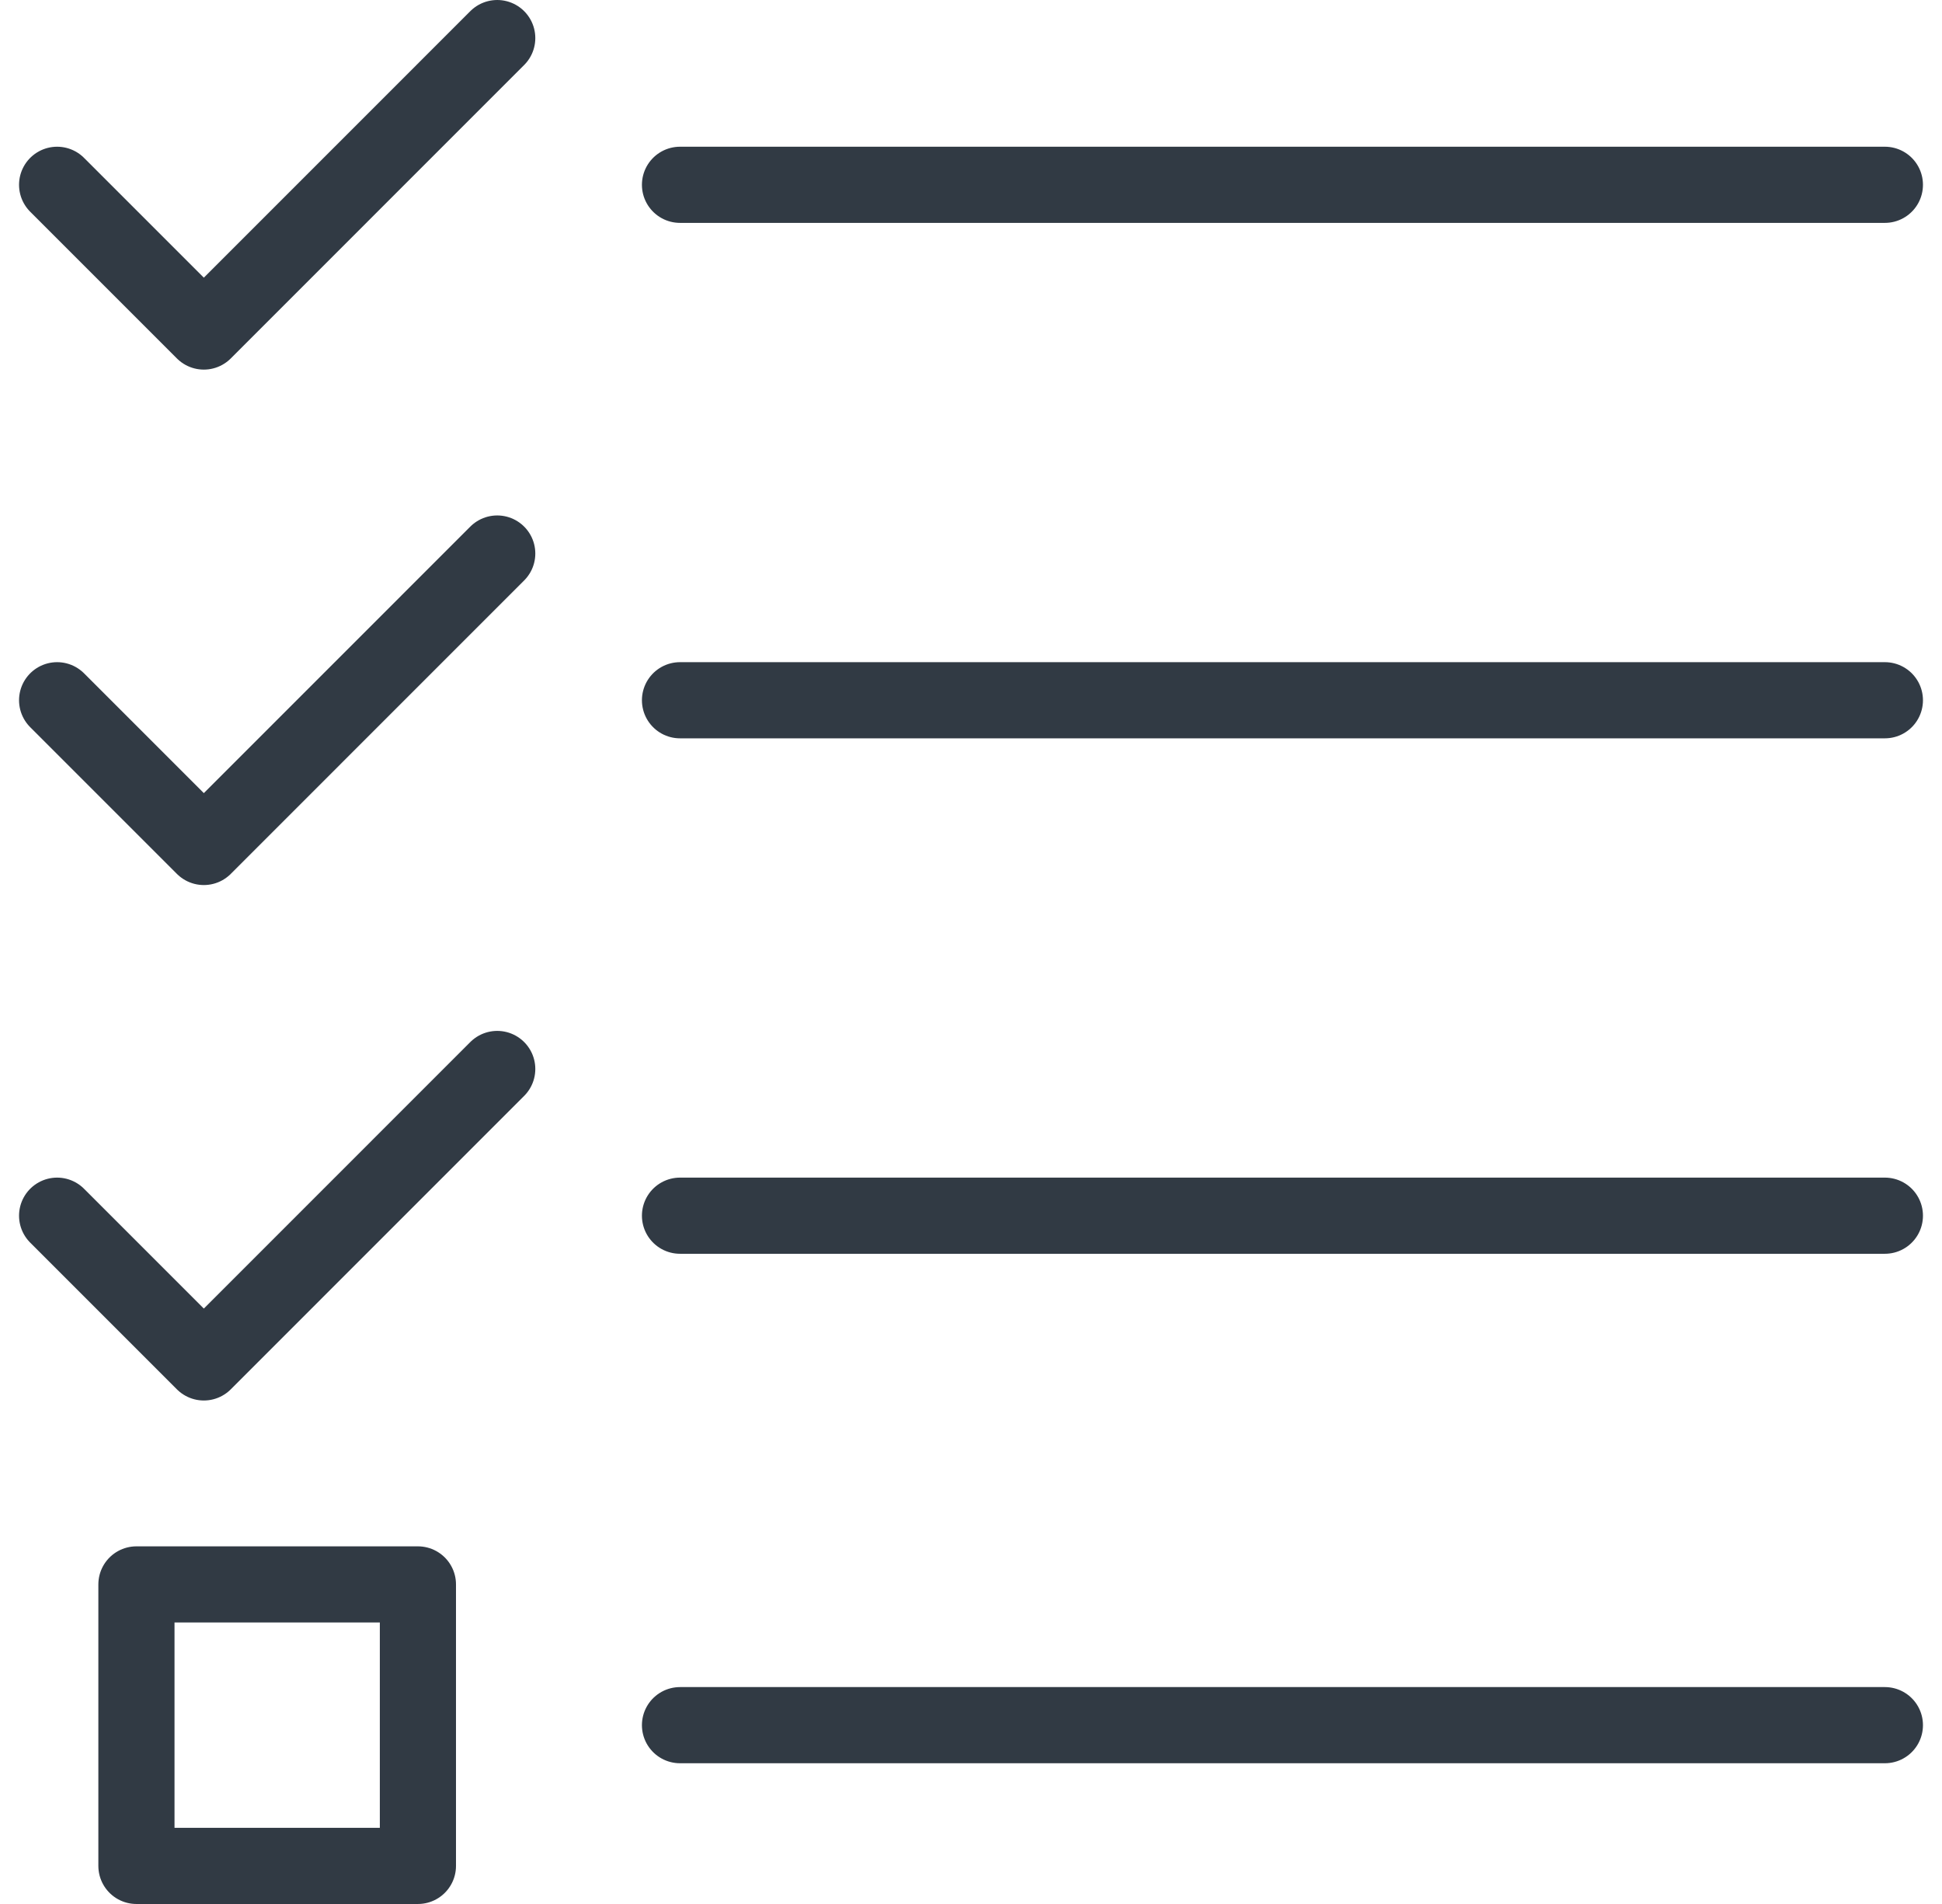 <?xml version="1.0" encoding="UTF-8"?> <svg xmlns="http://www.w3.org/2000/svg" width="51" height="50" viewBox="0 0 51 50" fill="none"><g clip-path="url(#clip0_2000_6077)"><path d="M13.058 1L5.353 8.706L1.5 4.853" stroke="#313A44" stroke-width="2" stroke-linecap="round" stroke-linejoin="round"></path><path d="M13.058 14.536L5.353 22.242L1.5 18.389" stroke="#313A44" stroke-width="2" stroke-linecap="round" stroke-linejoin="round"></path><path d="M13.058 28.072L5.353 35.778L1.5 31.925" stroke="#313A44" stroke-width="2" stroke-linecap="round" stroke-linejoin="round"></path><path d="M17.858 4.853H49.5" stroke="#313A44" stroke-width="2" stroke-linecap="round" stroke-linejoin="round"></path><path d="M17.858 18.389H49.5" stroke="#313A44" stroke-width="2" stroke-linecap="round" stroke-linejoin="round"></path><path d="M17.858 31.925H49.5" stroke="#313A44" stroke-width="2" stroke-linecap="round" stroke-linejoin="round"></path><path d="M17.858 45.304H49.5" stroke="#313A44" stroke-width="2" stroke-linecap="round" stroke-linejoin="round"></path><path d="M10.975 41.608H3.583V49H10.975V41.608Z" stroke="#313A44" stroke-width="2" stroke-linecap="round" stroke-linejoin="round"></path></g><defs><clipPath id="clip0_2000_6077"><rect width="50" height="50" fill="white" transform="translate(0.5)"></rect></clipPath></defs></svg> 